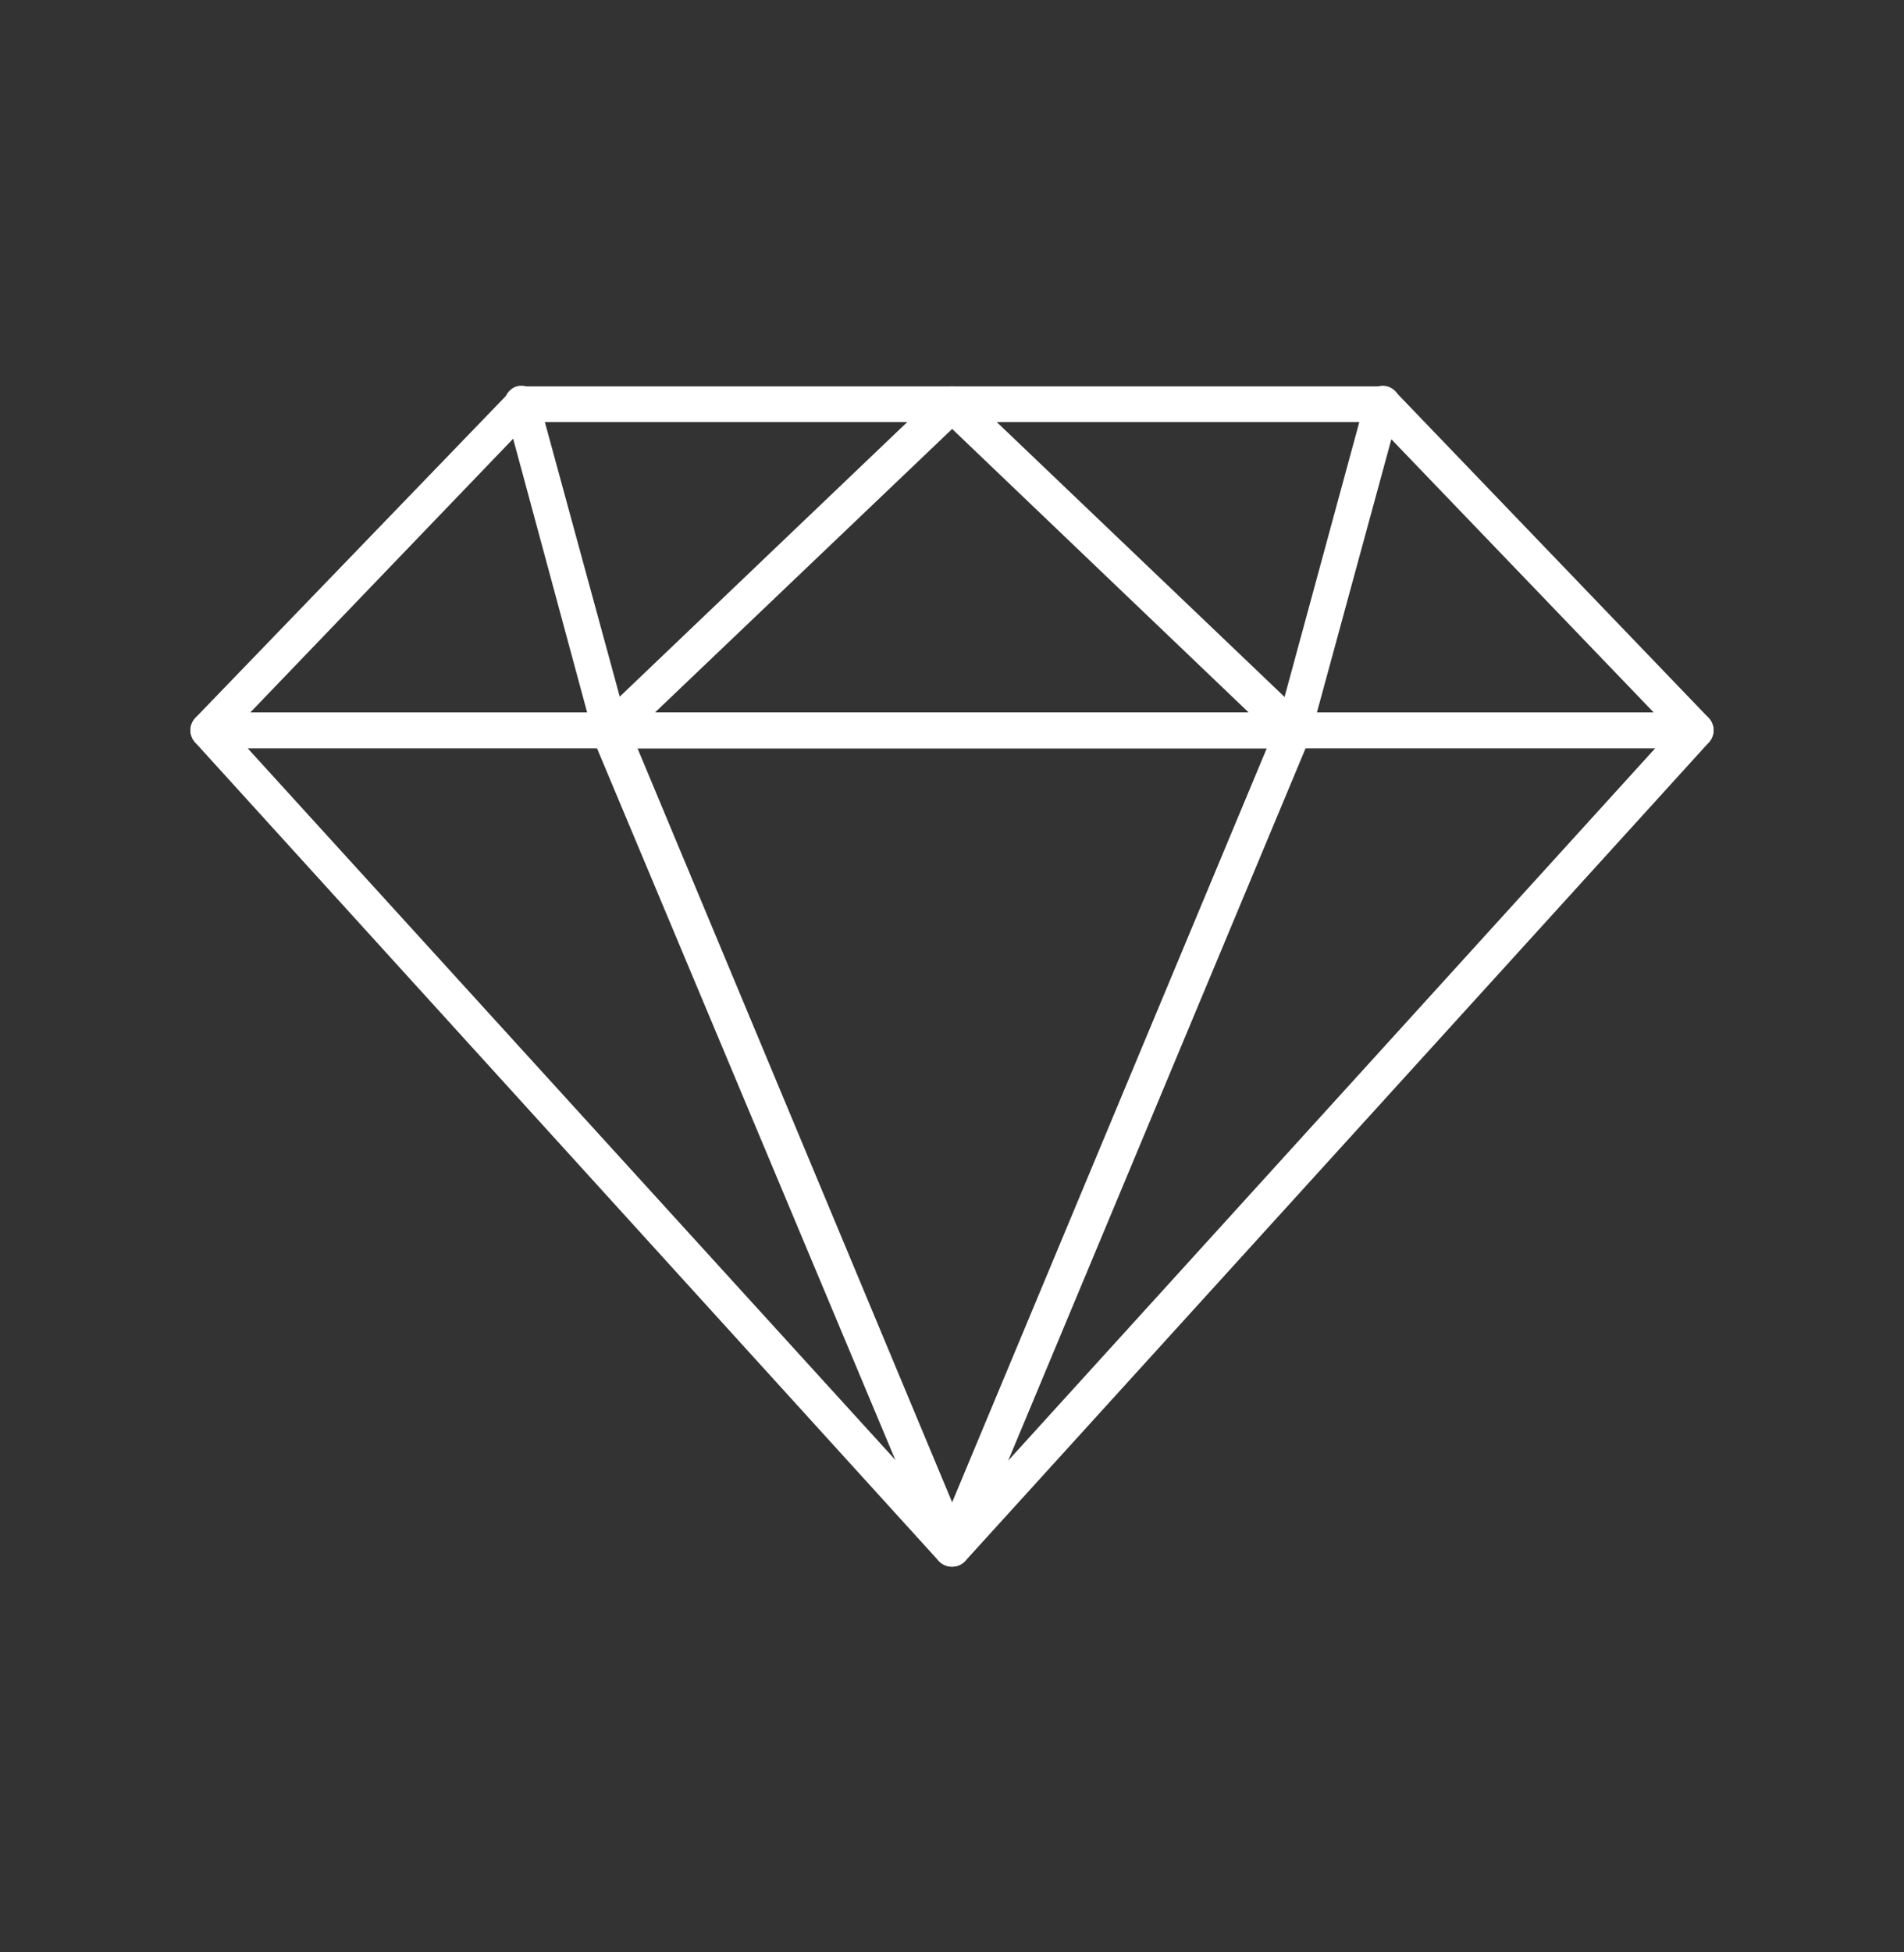 <?xml version="1.0" encoding="UTF-8"?>
<svg xmlns="http://www.w3.org/2000/svg" width="40" height="41" viewBox="0 0 40 41" fill="none">
  <rect x="0" y="0" width="40" height="41" fill="#333333" stroke="none"/>
  <path d="M20.003 32.9C19.95 32.901 19.898 32.891 19.849 32.87C19.8 32.849 19.757 32.819 19.721 32.78L4.097 15.588C4.049 15.534 4.017 15.468 4.005 15.397C3.993 15.325 4.002 15.252 4.031 15.186C4.061 15.119 4.11 15.062 4.172 15.023C4.234 14.983 4.306 14.963 4.379 14.963H35.627C35.699 14.963 35.77 14.984 35.831 15.023C35.892 15.063 35.94 15.119 35.969 15.186C35.998 15.252 36.007 15.325 35.995 15.397C35.983 15.468 35.951 15.534 35.903 15.588L20.279 32.78C20.244 32.818 20.201 32.848 20.154 32.869C20.106 32.89 20.055 32.9 20.003 32.9ZM5.203 15.714L20.003 31.969L34.773 15.714H5.203Z" fill="white"></path>
  <path d="M20.003 32.9C19.929 32.901 19.856 32.88 19.794 32.84C19.732 32.799 19.683 32.74 19.654 32.672L12.444 15.48C12.42 15.423 12.41 15.361 12.416 15.299C12.422 15.238 12.444 15.179 12.478 15.127C12.513 15.076 12.56 15.034 12.614 15.006C12.669 14.977 12.73 14.962 12.792 14.963H27.178C27.24 14.962 27.301 14.977 27.356 15.006C27.41 15.034 27.457 15.076 27.492 15.127C27.526 15.179 27.548 15.238 27.554 15.299C27.56 15.361 27.55 15.423 27.526 15.48L20.346 32.672C20.317 32.74 20.27 32.797 20.209 32.838C20.148 32.879 20.076 32.9 20.003 32.9ZM13.393 15.714L20.003 31.548L26.613 15.714H13.393Z" fill="white"></path>
  <path d="M35.627 15.714H4.379C4.306 15.714 4.233 15.693 4.172 15.652C4.11 15.611 4.062 15.554 4.032 15.486C4.003 15.419 3.994 15.344 4.007 15.271C4.019 15.198 4.053 15.131 4.103 15.077L10.713 8.227C10.777 8.161 10.862 8.121 10.953 8.113H29.047C29.148 8.113 29.246 8.155 29.317 8.227L35.897 15.077C35.947 15.131 35.98 15.198 35.993 15.27C36.006 15.342 35.998 15.416 35.969 15.484C35.94 15.551 35.893 15.609 35.832 15.65C35.771 15.691 35.7 15.713 35.627 15.714ZM5.257 14.963H34.743L28.884 8.864H11.116L5.257 14.963Z" fill="white"></path>
  <path d="M27.178 15.714H12.822C12.746 15.714 12.673 15.691 12.61 15.649C12.548 15.606 12.5 15.545 12.474 15.474C12.444 15.405 12.437 15.329 12.453 15.255C12.47 15.182 12.508 15.116 12.564 15.065L19.739 8.215C19.809 8.148 19.903 8.11 20 8.11C20.097 8.11 20.191 8.148 20.261 8.215L27.436 15.065C27.492 15.116 27.53 15.182 27.547 15.255C27.563 15.329 27.556 15.405 27.526 15.474C27.5 15.545 27.452 15.606 27.39 15.649C27.327 15.691 27.253 15.714 27.178 15.714ZM13.759 14.963H26.234L20.003 9.008L13.759 14.963Z" fill="white"></path>
  <path d="M27.178 15.714C27.146 15.72 27.113 15.72 27.082 15.714C27.034 15.702 26.99 15.68 26.951 15.65C26.912 15.62 26.879 15.583 26.855 15.541C26.83 15.498 26.814 15.452 26.808 15.403C26.801 15.354 26.805 15.305 26.817 15.258L28.686 8.389C28.697 8.341 28.718 8.295 28.747 8.255C28.777 8.215 28.814 8.181 28.856 8.155C28.899 8.129 28.946 8.112 28.995 8.105C29.044 8.098 29.095 8.1 29.143 8.113C29.239 8.14 29.321 8.203 29.37 8.29C29.42 8.376 29.433 8.479 29.407 8.576L27.538 15.432C27.518 15.512 27.472 15.584 27.407 15.635C27.341 15.686 27.261 15.714 27.178 15.714Z" fill="white"></path>
  <path d="M12.822 15.714C12.739 15.714 12.659 15.686 12.593 15.635C12.528 15.584 12.482 15.512 12.462 15.431L10.611 8.587C10.581 8.492 10.59 8.388 10.636 8.299C10.682 8.21 10.762 8.143 10.857 8.112C10.905 8.1 10.954 8.097 11.002 8.103C11.051 8.109 11.098 8.125 11.14 8.15C11.183 8.174 11.22 8.207 11.25 8.246C11.28 8.285 11.301 8.329 11.314 8.377L13.183 15.227C13.195 15.275 13.199 15.324 13.192 15.373C13.186 15.421 13.17 15.468 13.145 15.511C13.121 15.553 13.088 15.59 13.049 15.62C13.01 15.65 12.966 15.671 12.918 15.684C12.888 15.7 12.856 15.71 12.822 15.714Z" fill="white"></path>
</svg>
